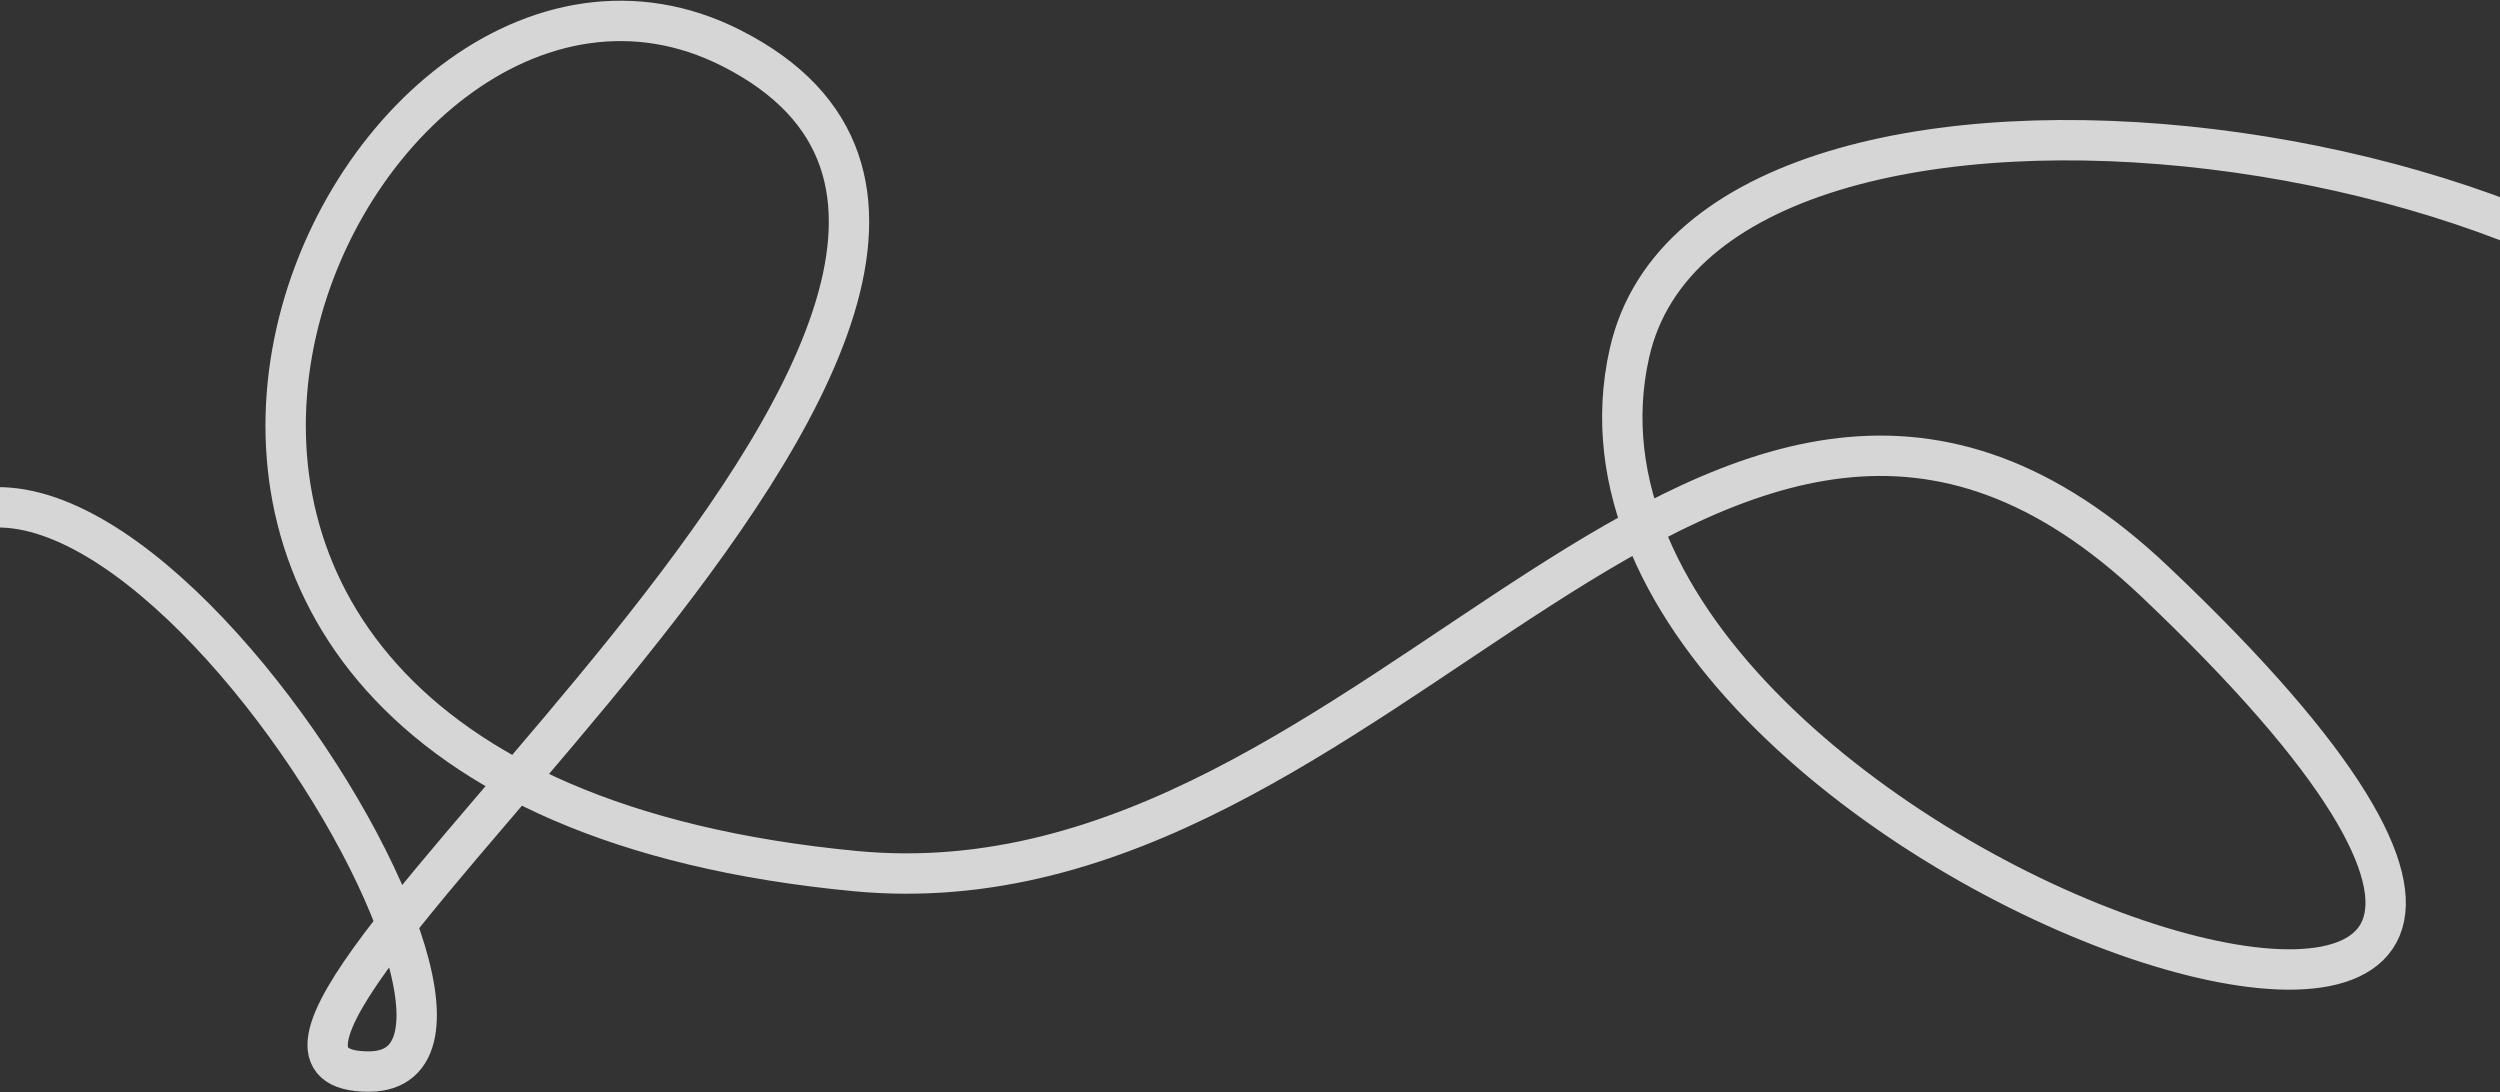 <?xml version="1.0" encoding="UTF-8"?> <svg xmlns="http://www.w3.org/2000/svg" width="1920" height="839" viewBox="0 0 1920 839" fill="none"><rect x="0" y="0" width="1920" height="839" fill="#333333" stroke="none"/><path opacity="0.8" d="M2166.35 367.622C2075.81 99.548 1314.16 -6.908 1251.44 271.056C1159.81 677.128 2246.73 1007.29 1654.82 446.536C1317.25 126.727 1064.69 707.543 657.135 669.034C-71.362 600.199 263.536 -113.978 561.605 36.933C920.337 218.557 82.314 822.949 283.19 822.949C450.356 822.949 0.515 121.963 -108.964 503.119" stroke="white" stroke-width="31"></path></svg> 